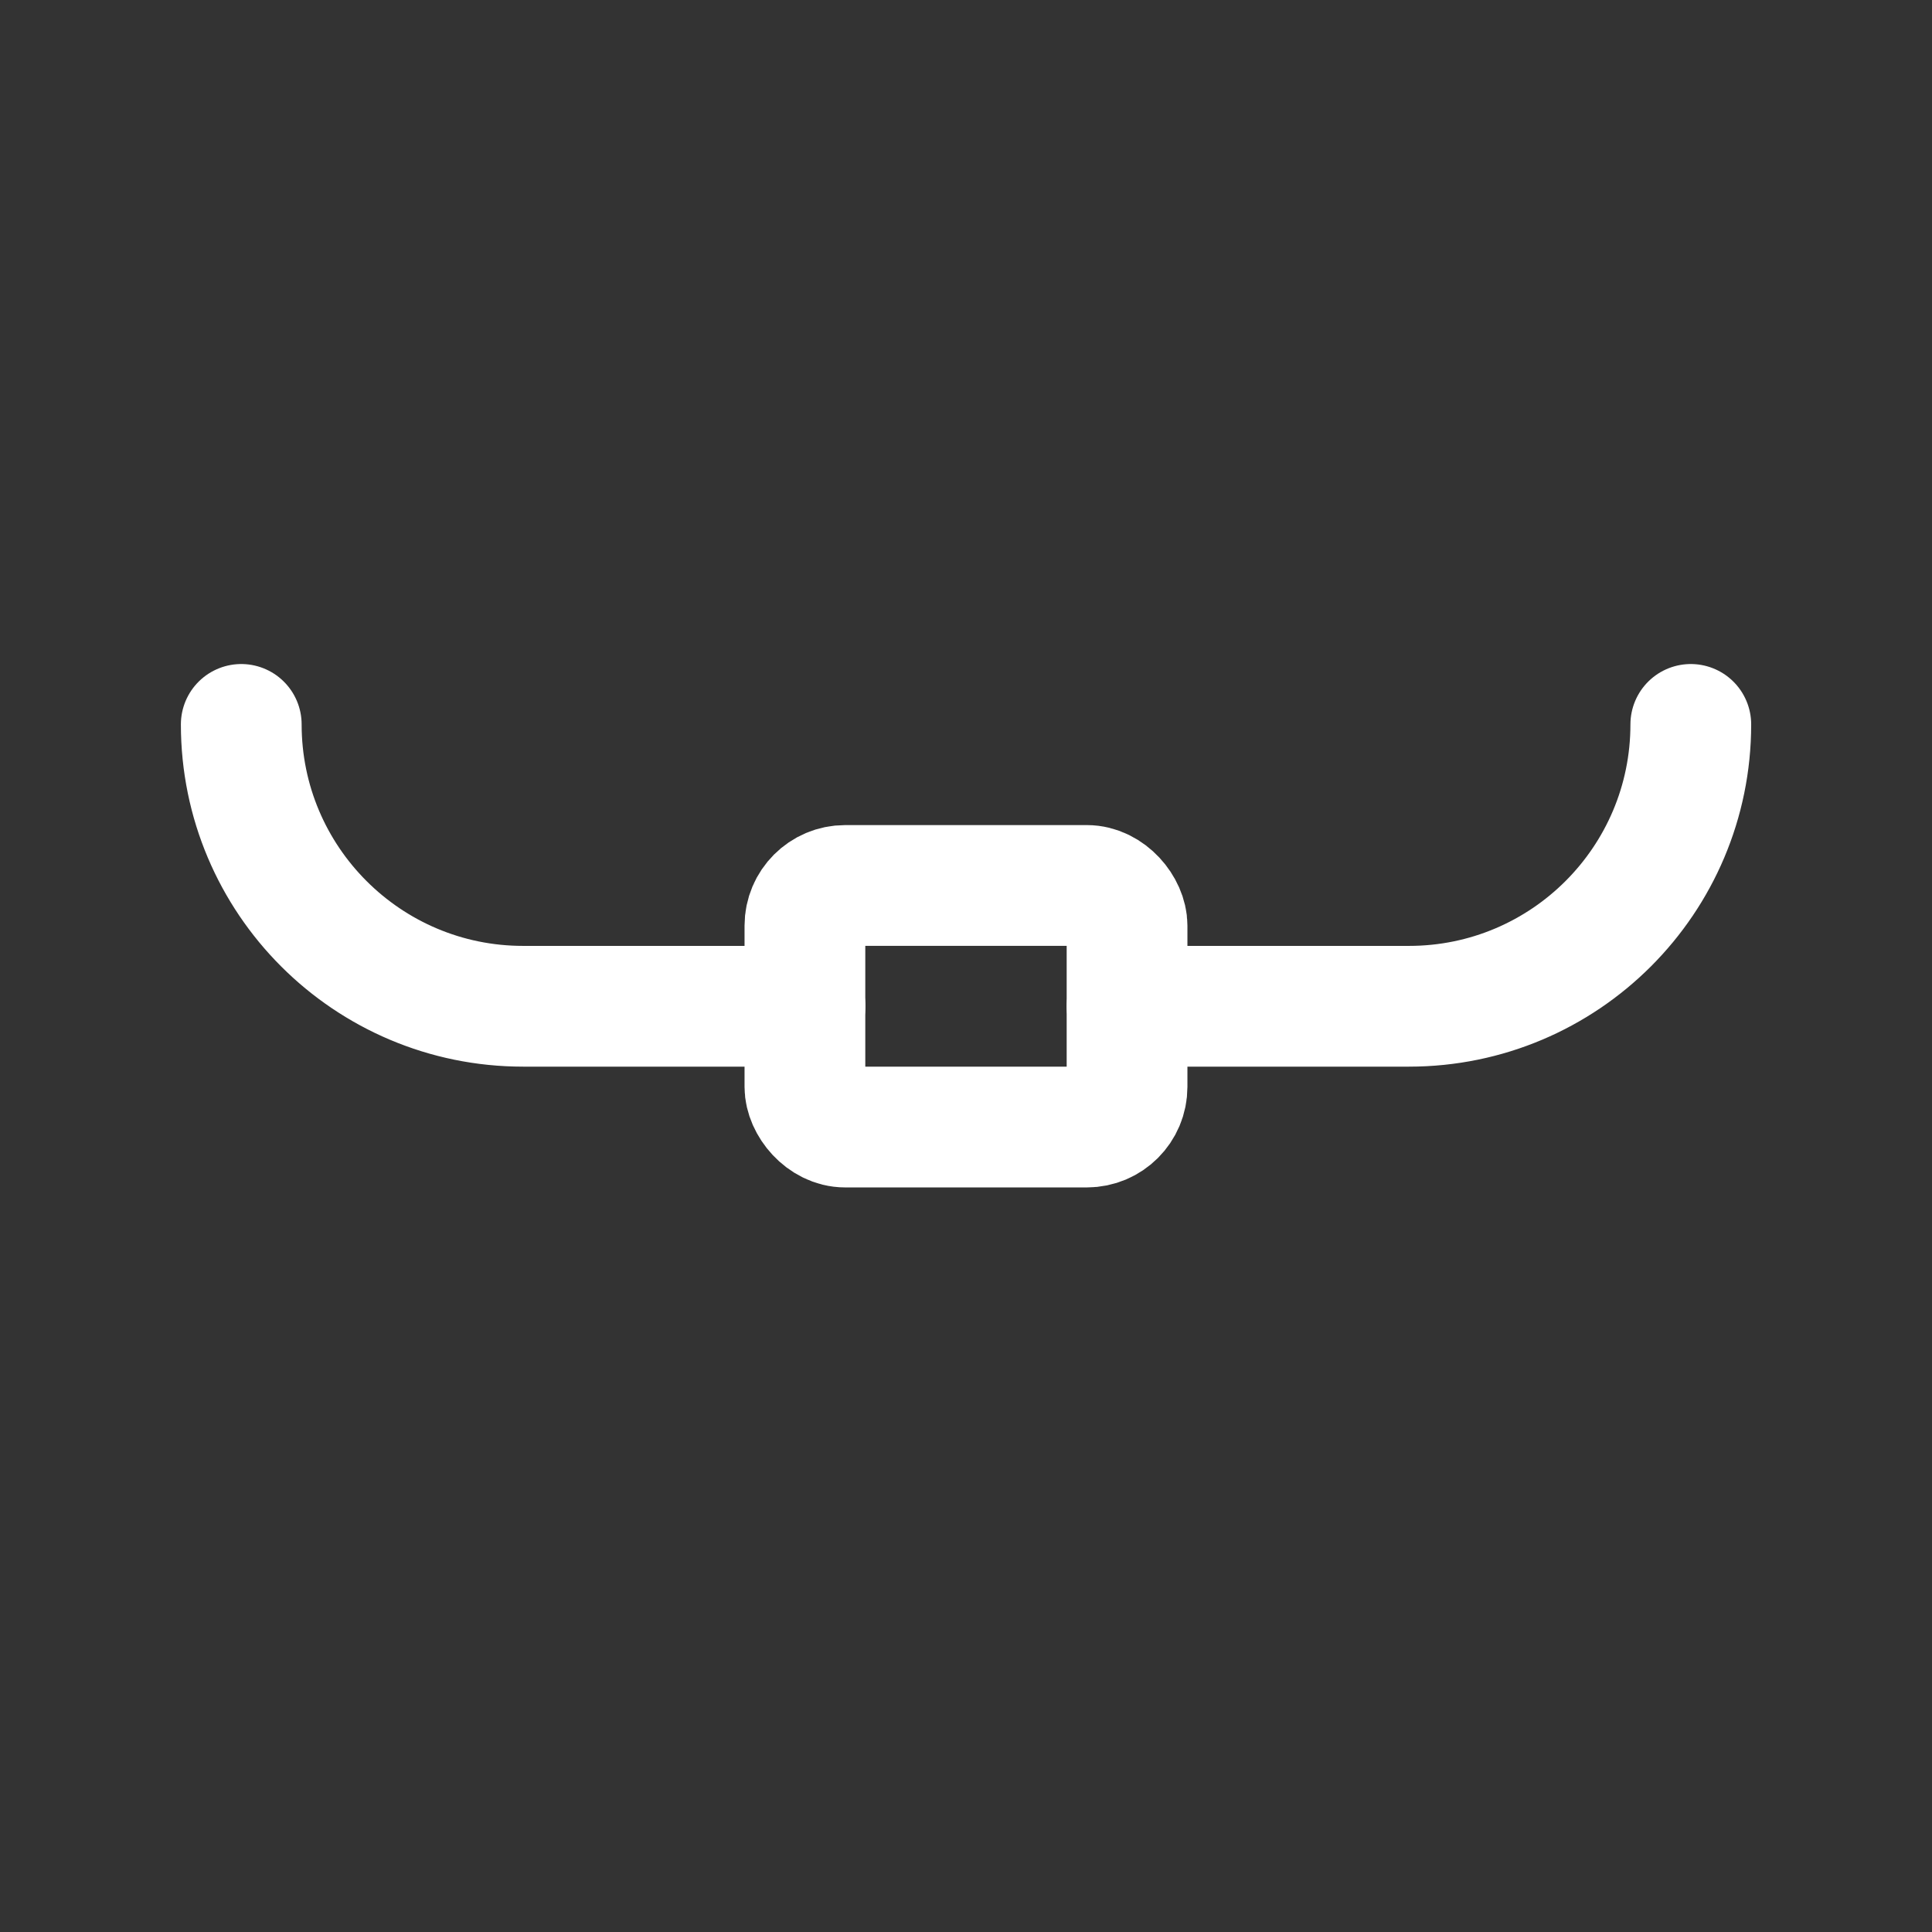 <svg xmlns="http://www.w3.org/2000/svg" width="64" height="64" viewBox="0 0 64 64" fill="none"><rect x="0" y="0" width="64" height="64" fill="#333333" stroke="none"/><rect x="26.664" y="29.332" width="10.671" height="8.003" rx="1.333" stroke="white" stroke-width="4" stroke-linecap="round" stroke-linejoin="round"></rect><path d="M37.336 33.334H46.673C51.83 33.334 56.01 29.153 56.01 23.997V23.997" stroke="white" stroke-width="4" stroke-linecap="round" stroke-linejoin="round"></path><path d="M26.667 33.334H17.329C12.173 33.334 7.992 29.153 7.992 23.997V23.997" stroke="white" stroke-width="4" stroke-linecap="round" stroke-linejoin="round"></path></svg>